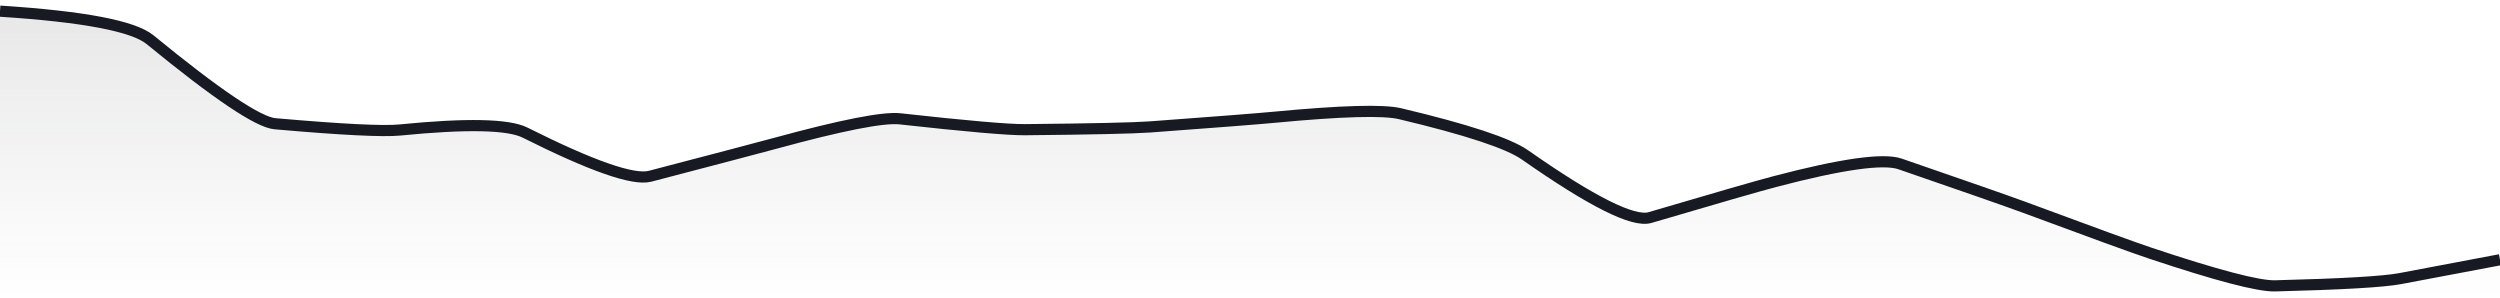 <svg xmlns="http://www.w3.org/2000/svg" viewBox="0 0 336 40" width="336" height="40">
  <defs>
    <linearGradient id="gradient" x1="0" y1="0" x2="0" y2="1">
      <stop offset="0%" stop-color="#181A23" stop-opacity="0.1" />
      <stop offset="100%" stop-color="#181A23" stop-opacity="0" />
    </linearGradient>
  </defs>
  <path d="M 0,1.5 Q 16.8,2.58 20.16,5.33 Q 33.6,16.34 36.96,16.63 Q 50.4,17.81 53.76,17.47 Q 67.2,16.14 70.56,17.82 Q 84,24.56 87.36,23.69 Q 100.8,20.18 104.16,19.27 Q 117.6,15.6 120.96,15.97 Q 134.4,17.46 137.76,17.43 Q 151.2,17.3 154.56,17.06 Q 168,16.07 171.36,15.75 Q 184.8,14.48 188.16,15.28 Q 201.6,18.47 204.96,20.82 Q 218.4,30.23 221.76,29.24 Q 235.2,25.28 238.56,24.4 Q 252,20.87 255.36,22.03 Q 268.8,26.66 272.16,27.9 Q 285.6,32.89 288.96,34.01 Q 302.4,38.5 305.76,38.42 Q 319.2,38.08 322.56,37.45 T 336,34.91 L 336,40 L 0,40 Z" fill="url(#gradient)" />
  <path d="M 0,1.5 Q 16.8,2.58 20.16,5.33 Q 33.6,16.34 36.96,16.63 Q 50.4,17.81 53.76,17.47 Q 67.2,16.14 70.56,17.82 Q 84,24.56 87.36,23.69 Q 100.8,20.18 104.16,19.27 Q 117.6,15.6 120.96,15.97 Q 134.4,17.46 137.76,17.43 Q 151.2,17.3 154.56,17.06 Q 168,16.07 171.36,15.75 Q 184.8,14.48 188.16,15.28 Q 201.6,18.47 204.96,20.82 Q 218.4,30.23 221.76,29.24 Q 235.2,25.28 238.56,24.4 Q 252,20.87 255.36,22.03 Q 268.8,26.66 272.16,27.9 Q 285.6,32.89 288.96,34.01 Q 302.4,38.5 305.76,38.42 Q 319.2,38.08 322.56,37.45 T 336,34.91" fill="none" stroke="#181A23" stroke-width="1.5" />
</svg>
